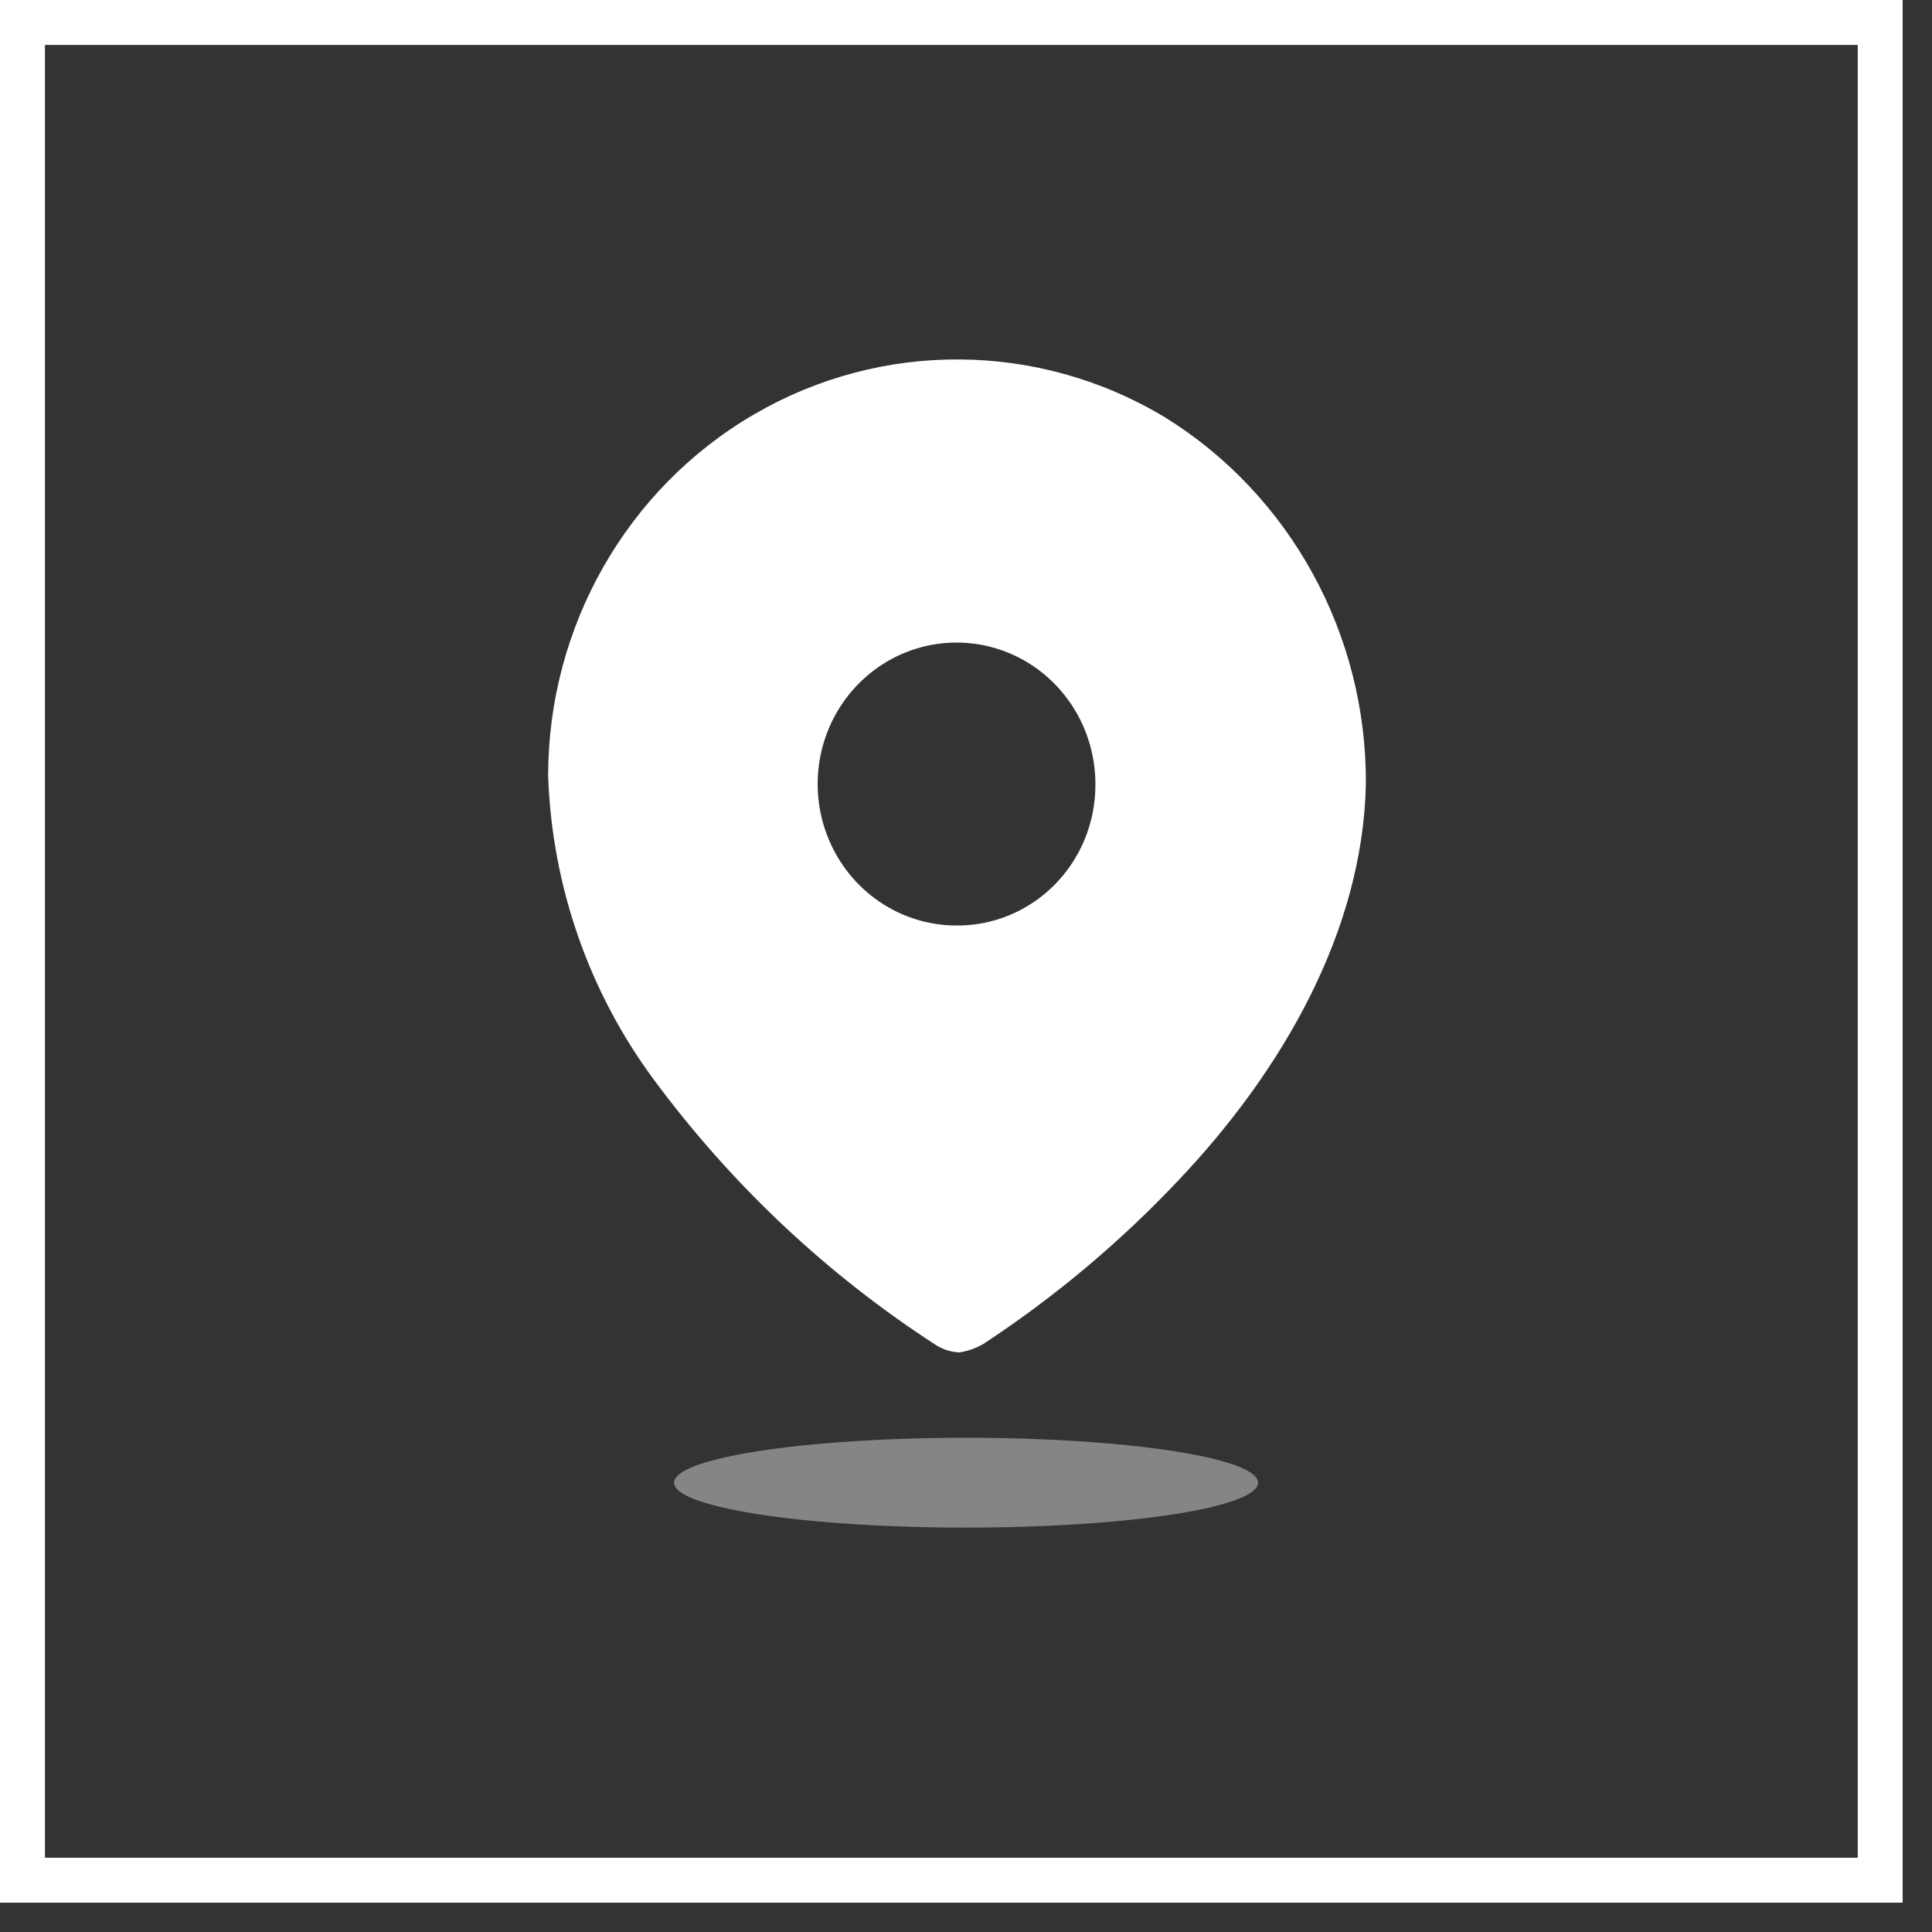 <svg width="43" height="43" viewBox="0 0 43 43" fill="none" xmlns="http://www.w3.org/2000/svg">
<rect x="0" y="0" width="43" height="43" fill="#333333" stroke="none"/>
<path fill-rule="evenodd" clip-rule="evenodd" d="M16.791 9.218C19.632 7.567 23.123 7.596 25.937 9.293C28.723 11.025 30.416 14.116 30.4 17.44C30.335 20.743 28.52 23.847 26.25 26.247C24.94 27.639 23.475 28.869 21.884 29.913C21.72 30.008 21.54 30.071 21.354 30.1C21.175 30.093 21 30.04 20.846 29.946C18.417 28.377 16.287 26.374 14.556 24.034C13.108 22.081 12.286 19.721 12.2 17.275C12.198 13.944 13.951 10.868 16.791 9.218ZM18.433 18.652C18.91 19.83 20.038 20.599 21.289 20.599C22.109 20.605 22.897 20.276 23.477 19.687C24.058 19.098 24.383 18.296 24.38 17.461C24.384 16.187 23.634 15.035 22.48 14.544C21.325 14.054 19.994 14.32 19.107 15.22C18.221 16.119 17.955 17.475 18.433 18.652Z" fill="white"/>
<ellipse opacity="0.4" cx="21.501" cy="33" rx="6.5" ry="1" fill="white"/>
<rect x="0.5" y="0.5" width="41.347" height="41.347" stroke="white"/>
</svg>
